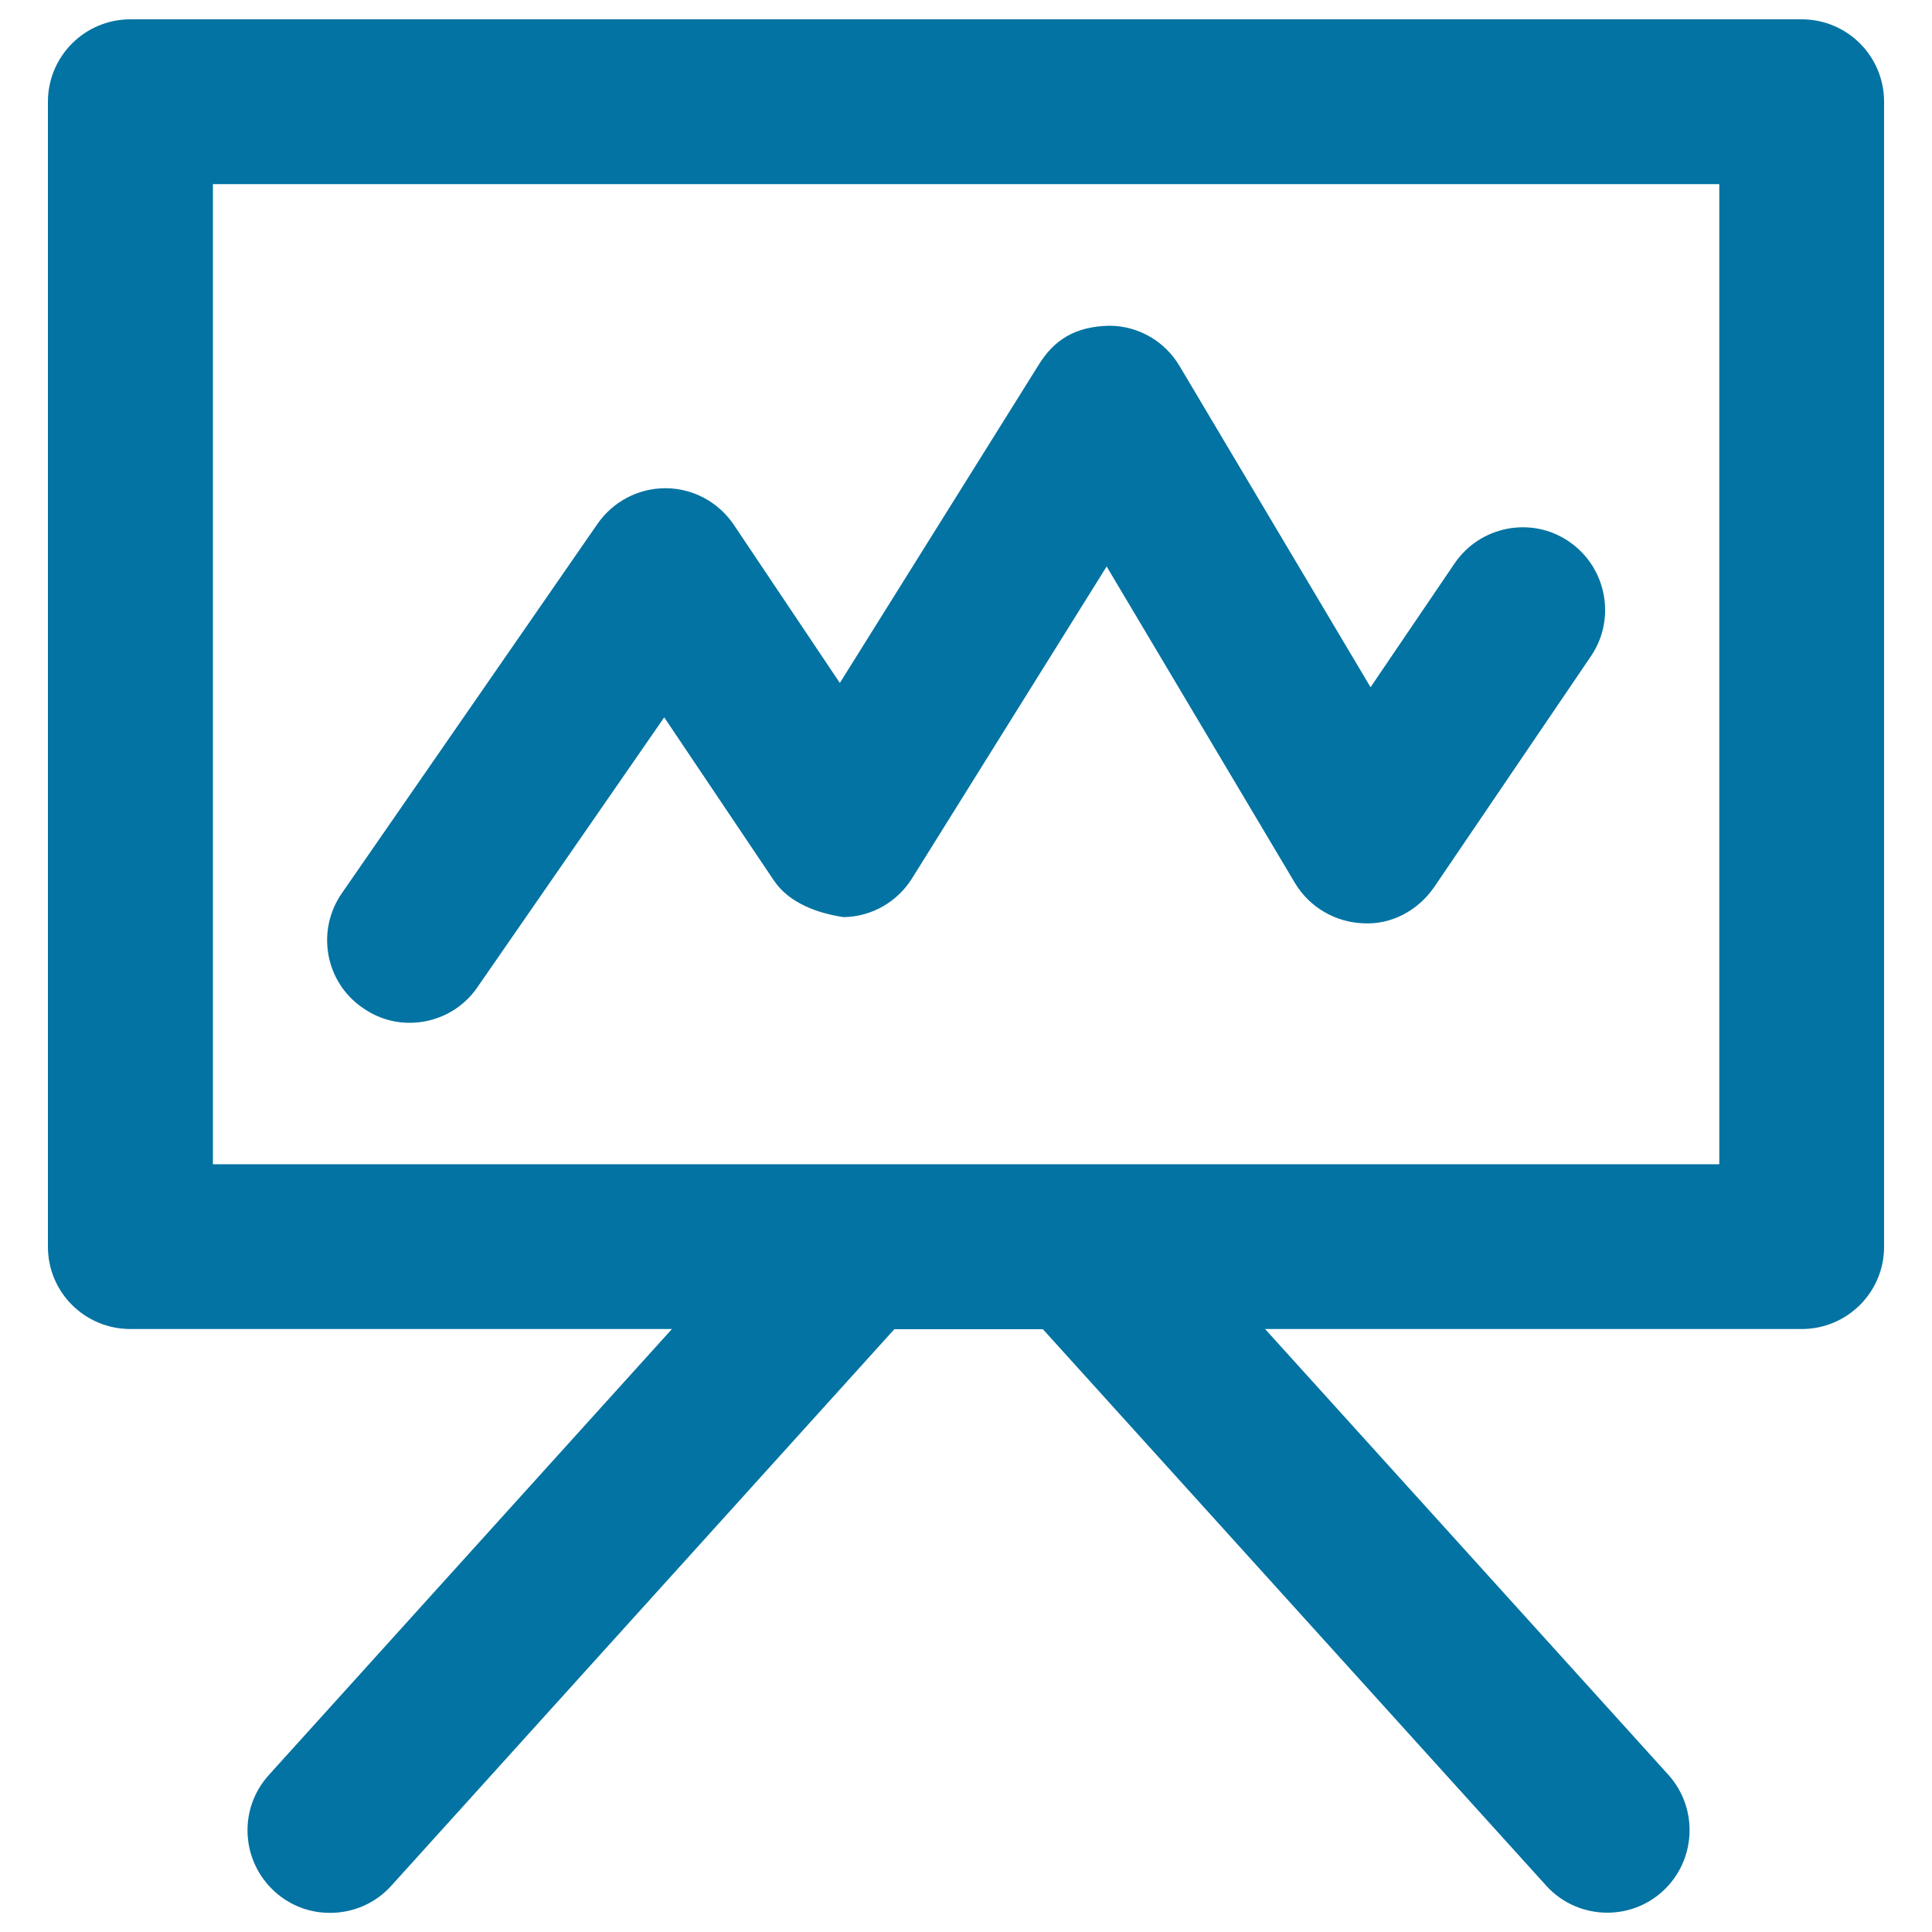 <svg xmlns="http://www.w3.org/2000/svg" viewBox="0 0 1000 1000" style="fill:#0273a2">
<title>Graphical Business Presentation On A Whiteboard SVG icon</title>
<g><g><path d="M932.5,10h-865c-23.6,0-42.7,19.1-42.7,42.7v592.6c0,23.6,19.1,42.6,42.7,42.6h280.3L139.1,918.8c-15.8,17.5-14.4,44.4,3.1,60.3c8.2,7.4,18.3,11,28.6,11c11.7,0,23.3-4.7,31.7-14l260.4-288.1h76.9L800.3,976c8.4,9.3,20,14,31.6,14c10.3,0,20.4-3.6,28.6-11c17.4-15.8,18.8-42.8,3.1-60.3L654.8,687.9h277.7c23.7,0,42.7-19.1,42.7-42.6V52.7C975.2,29.1,956.2,10,932.5,10z M889.9,602.6H110.2V95.3h779.7V602.6L889.9,602.6z"/><path d="M212,529.4c13.5,0,26.9-6.4,35.1-18.4l96.7-139.7l56.8,84.5c8.1,12,23.3,17,36,18.9c14.5-0.2,27.8-7.8,35.5-20.1l100.7-161.4l97.5,163.9c7.5,12.5,20.9,20.3,35.4,20.8c14.6,0.8,28.3-6.7,36.6-18.7l81.2-119.6c13.2-19.5,8-46.1-11.4-59.3c-19.4-13.3-46-8.1-59.2,11.3l-43.5,64.1l-98.9-166.3c-7.6-12.8-21.3-20.7-36.1-20.8c-18,0.3-28.8,7.4-36.7,20.1l-103,164.8l-54.9-81.9c-7.9-11.7-21-18.8-35.1-18.9c-0.2,0-0.3,0-0.3,0c-14,0-27.1,6.9-35.1,18.4L176.9,462.4c-13.4,19.4-8.6,46,10.9,59.3C195.2,526.9,203.6,529.4,212,529.4z"/></g></g>
</svg>